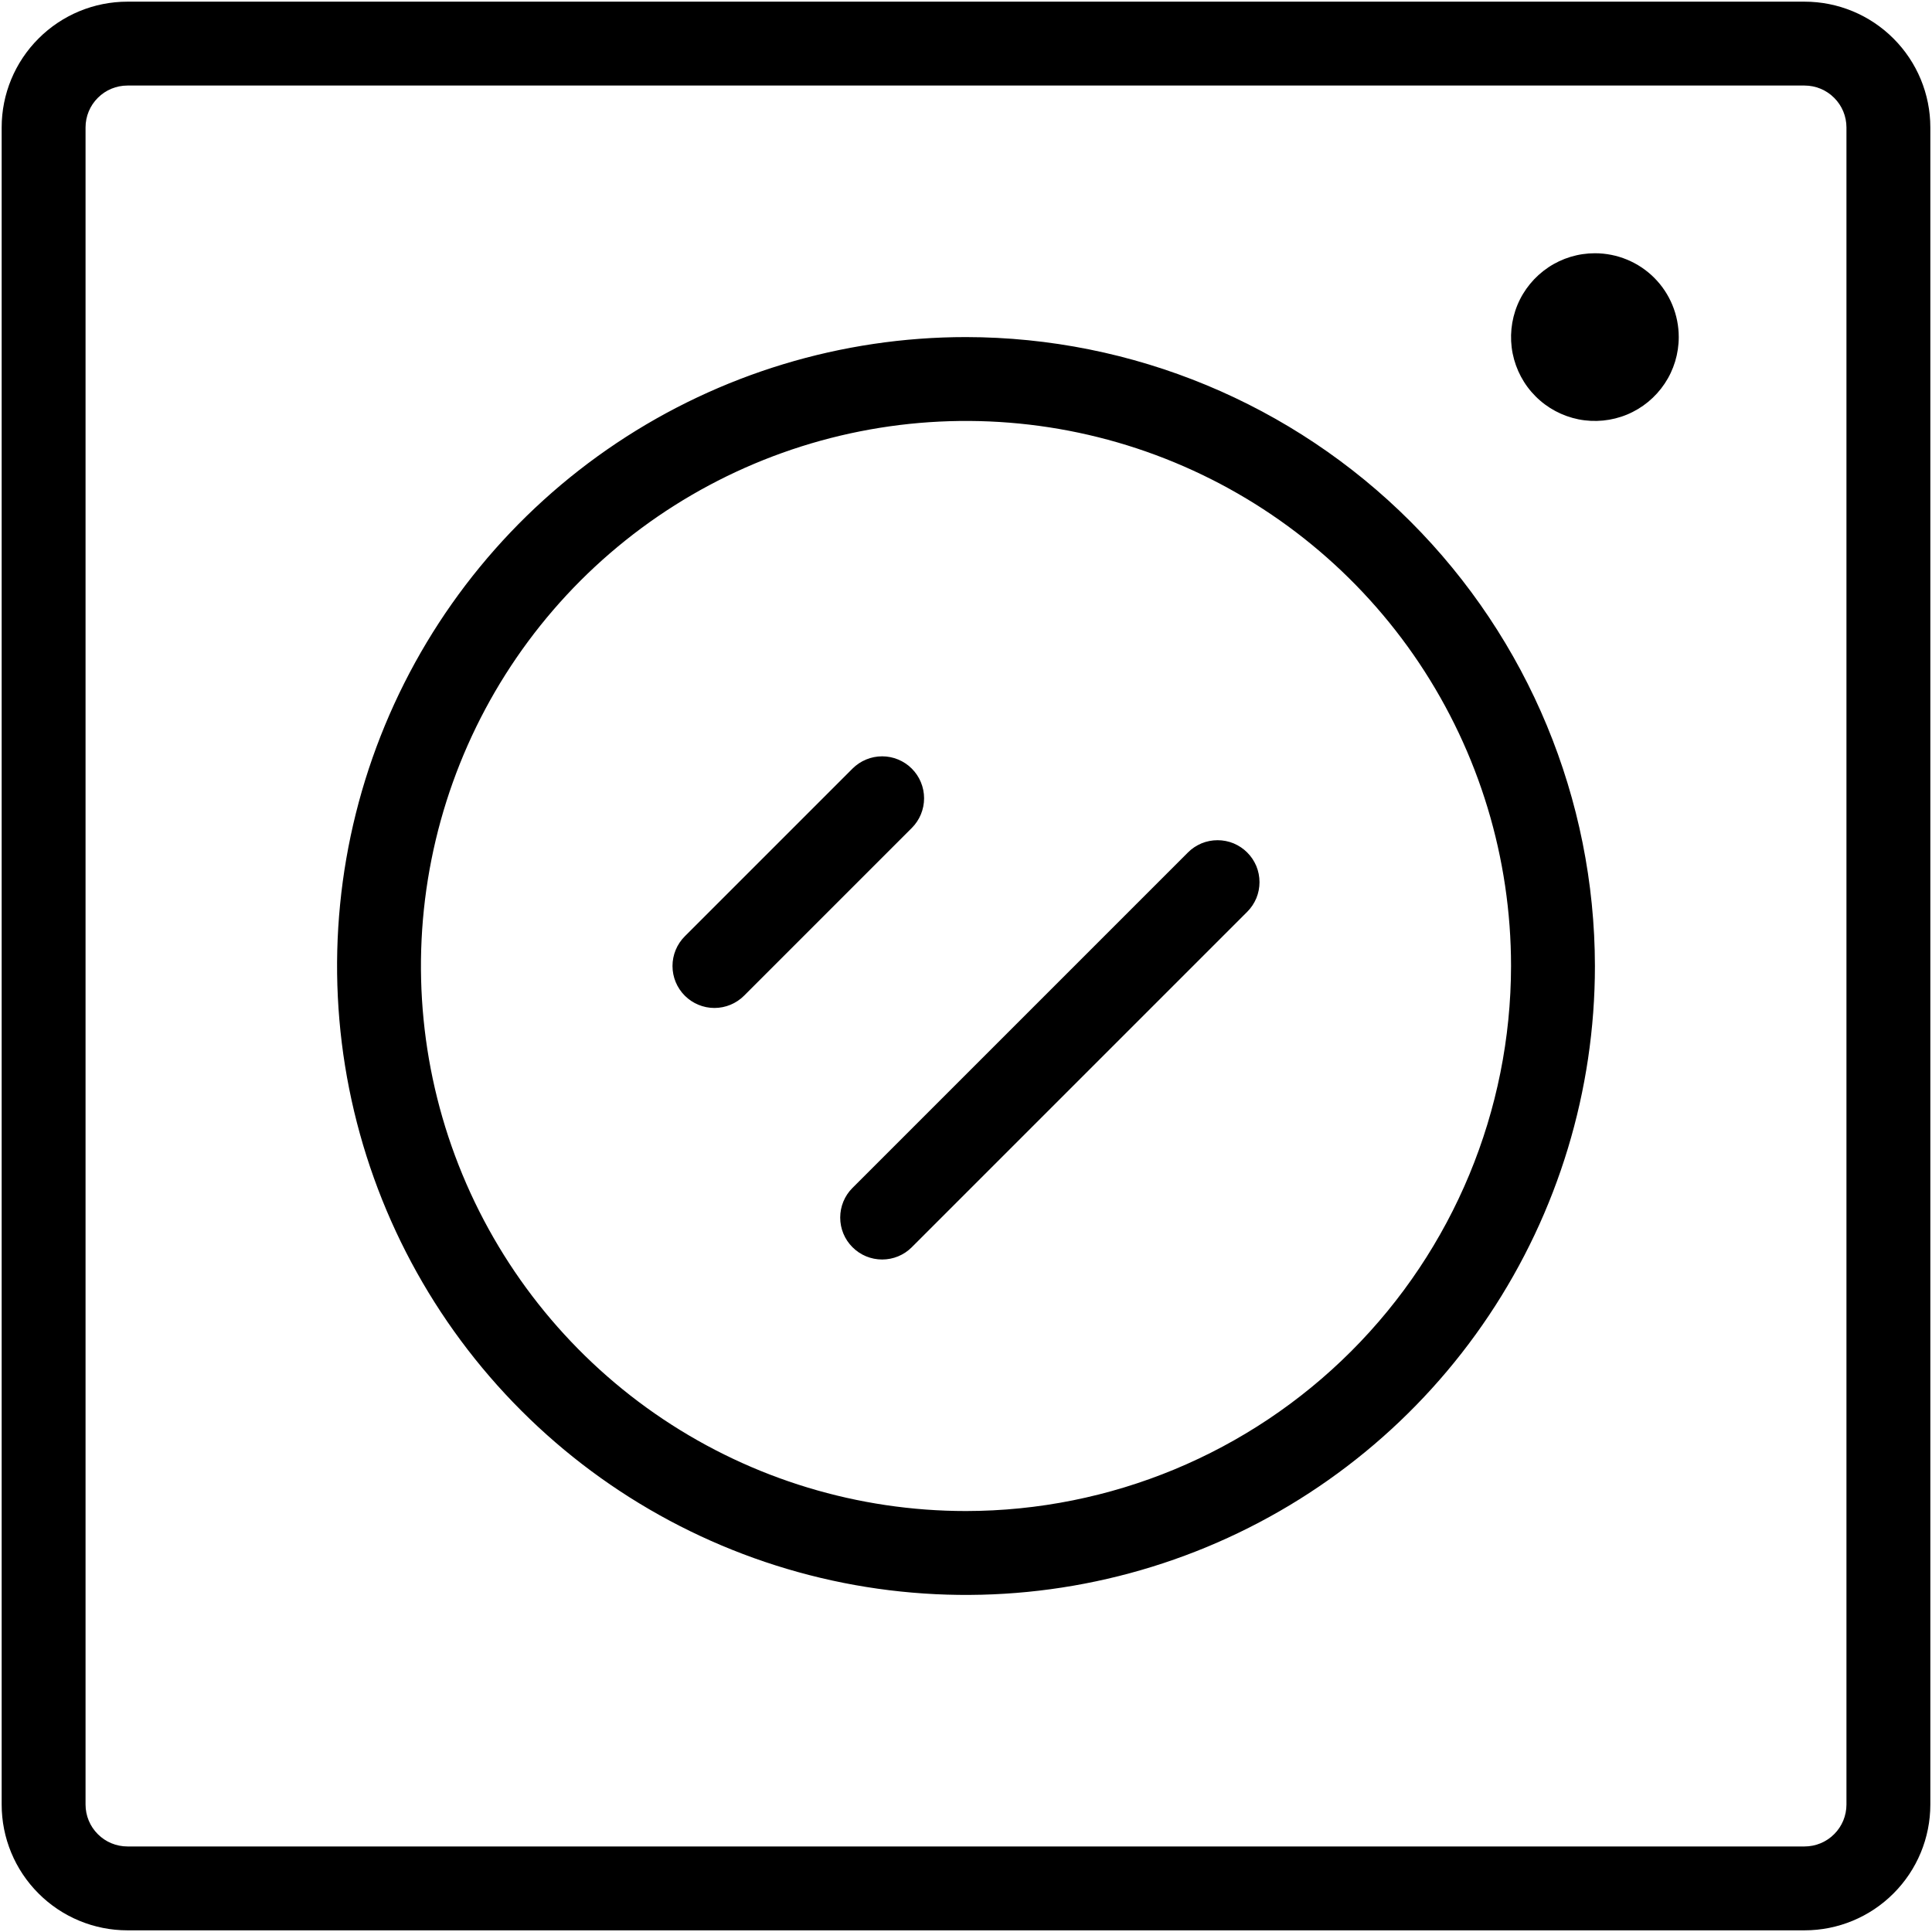 <svg width="36" height="36" viewBox="0 0 36 36" fill="none" xmlns="http://www.w3.org/2000/svg">
<path d="M33.625 0.031H2.375C1.753 0.031 1.157 0.278 0.718 0.718C0.278 1.157 0.031 1.753 0.031 2.375V33.625C0.031 34.247 0.278 34.843 0.718 35.282C1.157 35.722 1.753 35.969 2.375 35.969H33.625C34.247 35.969 34.843 35.722 35.282 35.282C35.722 34.843 35.969 34.247 35.969 33.625V2.375C35.969 1.753 35.722 1.157 35.282 0.718C34.843 0.278 34.247 0.031 33.625 0.031ZM34.406 33.625C34.406 33.832 34.324 34.031 34.177 34.177C34.031 34.324 33.832 34.406 33.625 34.406H2.375C2.168 34.406 1.969 34.324 1.823 34.177C1.676 34.031 1.594 33.832 1.594 33.625V2.375C1.594 2.168 1.676 1.969 1.823 1.823C1.969 1.676 2.168 1.594 2.375 1.594H33.625C33.832 1.594 34.031 1.676 34.177 1.823C34.324 1.969 34.406 2.168 34.406 2.375V33.625ZM18 6.281C15.682 6.281 13.416 6.969 11.489 8.256C9.562 9.544 8.06 11.374 7.173 13.515C6.286 15.657 6.054 18.013 6.506 20.286C6.959 22.559 8.075 24.648 9.714 26.286C11.352 27.925 13.441 29.041 15.714 29.494C17.987 29.946 20.343 29.714 22.485 28.827C24.626 27.94 26.456 26.438 27.744 24.511C29.032 22.584 29.719 20.318 29.719 18C29.715 14.893 28.479 11.915 26.282 9.718C24.085 7.521 21.107 6.285 18 6.281ZM18 28.156C15.991 28.156 14.028 27.561 12.357 26.445C10.687 25.329 9.386 23.742 8.617 21.887C7.848 20.031 7.647 17.989 8.039 16.019C8.431 14.049 9.398 12.239 10.818 10.818C12.239 9.398 14.049 8.431 16.019 8.039C17.989 7.647 20.031 7.848 21.887 8.617C23.742 9.386 25.329 10.687 26.445 12.357C27.561 14.028 28.156 15.991 28.156 18C28.153 20.693 27.082 23.274 25.178 25.178C23.274 27.082 20.693 28.153 18 28.156ZM31.281 6.281C31.281 6.59 31.19 6.892 31.018 7.149C30.846 7.406 30.602 7.607 30.317 7.725C30.031 7.843 29.717 7.874 29.414 7.814C29.111 7.753 28.832 7.605 28.614 7.386C28.395 7.168 28.247 6.889 28.186 6.586C28.126 6.283 28.157 5.969 28.275 5.683C28.393 5.398 28.594 5.154 28.851 4.982C29.108 4.81 29.41 4.719 29.719 4.719C30.133 4.719 30.531 4.883 30.824 5.176C31.117 5.469 31.281 5.867 31.281 6.281ZM16.99 15.428L13.865 18.553C13.719 18.699 13.52 18.782 13.312 18.782C13.105 18.782 12.906 18.699 12.76 18.553C12.613 18.406 12.531 18.207 12.531 18C12.531 17.793 12.613 17.594 12.76 17.447L15.885 14.322C16.031 14.176 16.23 14.093 16.438 14.093C16.645 14.093 16.844 14.176 16.99 14.322C17.137 14.469 17.219 14.668 17.219 14.875C17.219 15.082 17.137 15.281 16.99 15.428ZM23.24 15.885C23.313 15.957 23.37 16.044 23.41 16.138C23.449 16.233 23.469 16.335 23.469 16.438C23.469 16.54 23.449 16.642 23.41 16.737C23.37 16.831 23.313 16.918 23.24 16.99L16.99 23.24C16.844 23.387 16.645 23.469 16.438 23.469C16.23 23.469 16.031 23.387 15.885 23.24C15.738 23.094 15.656 22.895 15.656 22.688C15.656 22.48 15.738 22.281 15.885 22.135L22.135 15.885C22.207 15.812 22.294 15.755 22.388 15.715C22.483 15.676 22.585 15.656 22.688 15.656C22.79 15.656 22.892 15.676 22.987 15.715C23.081 15.755 23.168 15.812 23.24 15.885Z" fill="currentColor"/>
</svg>
